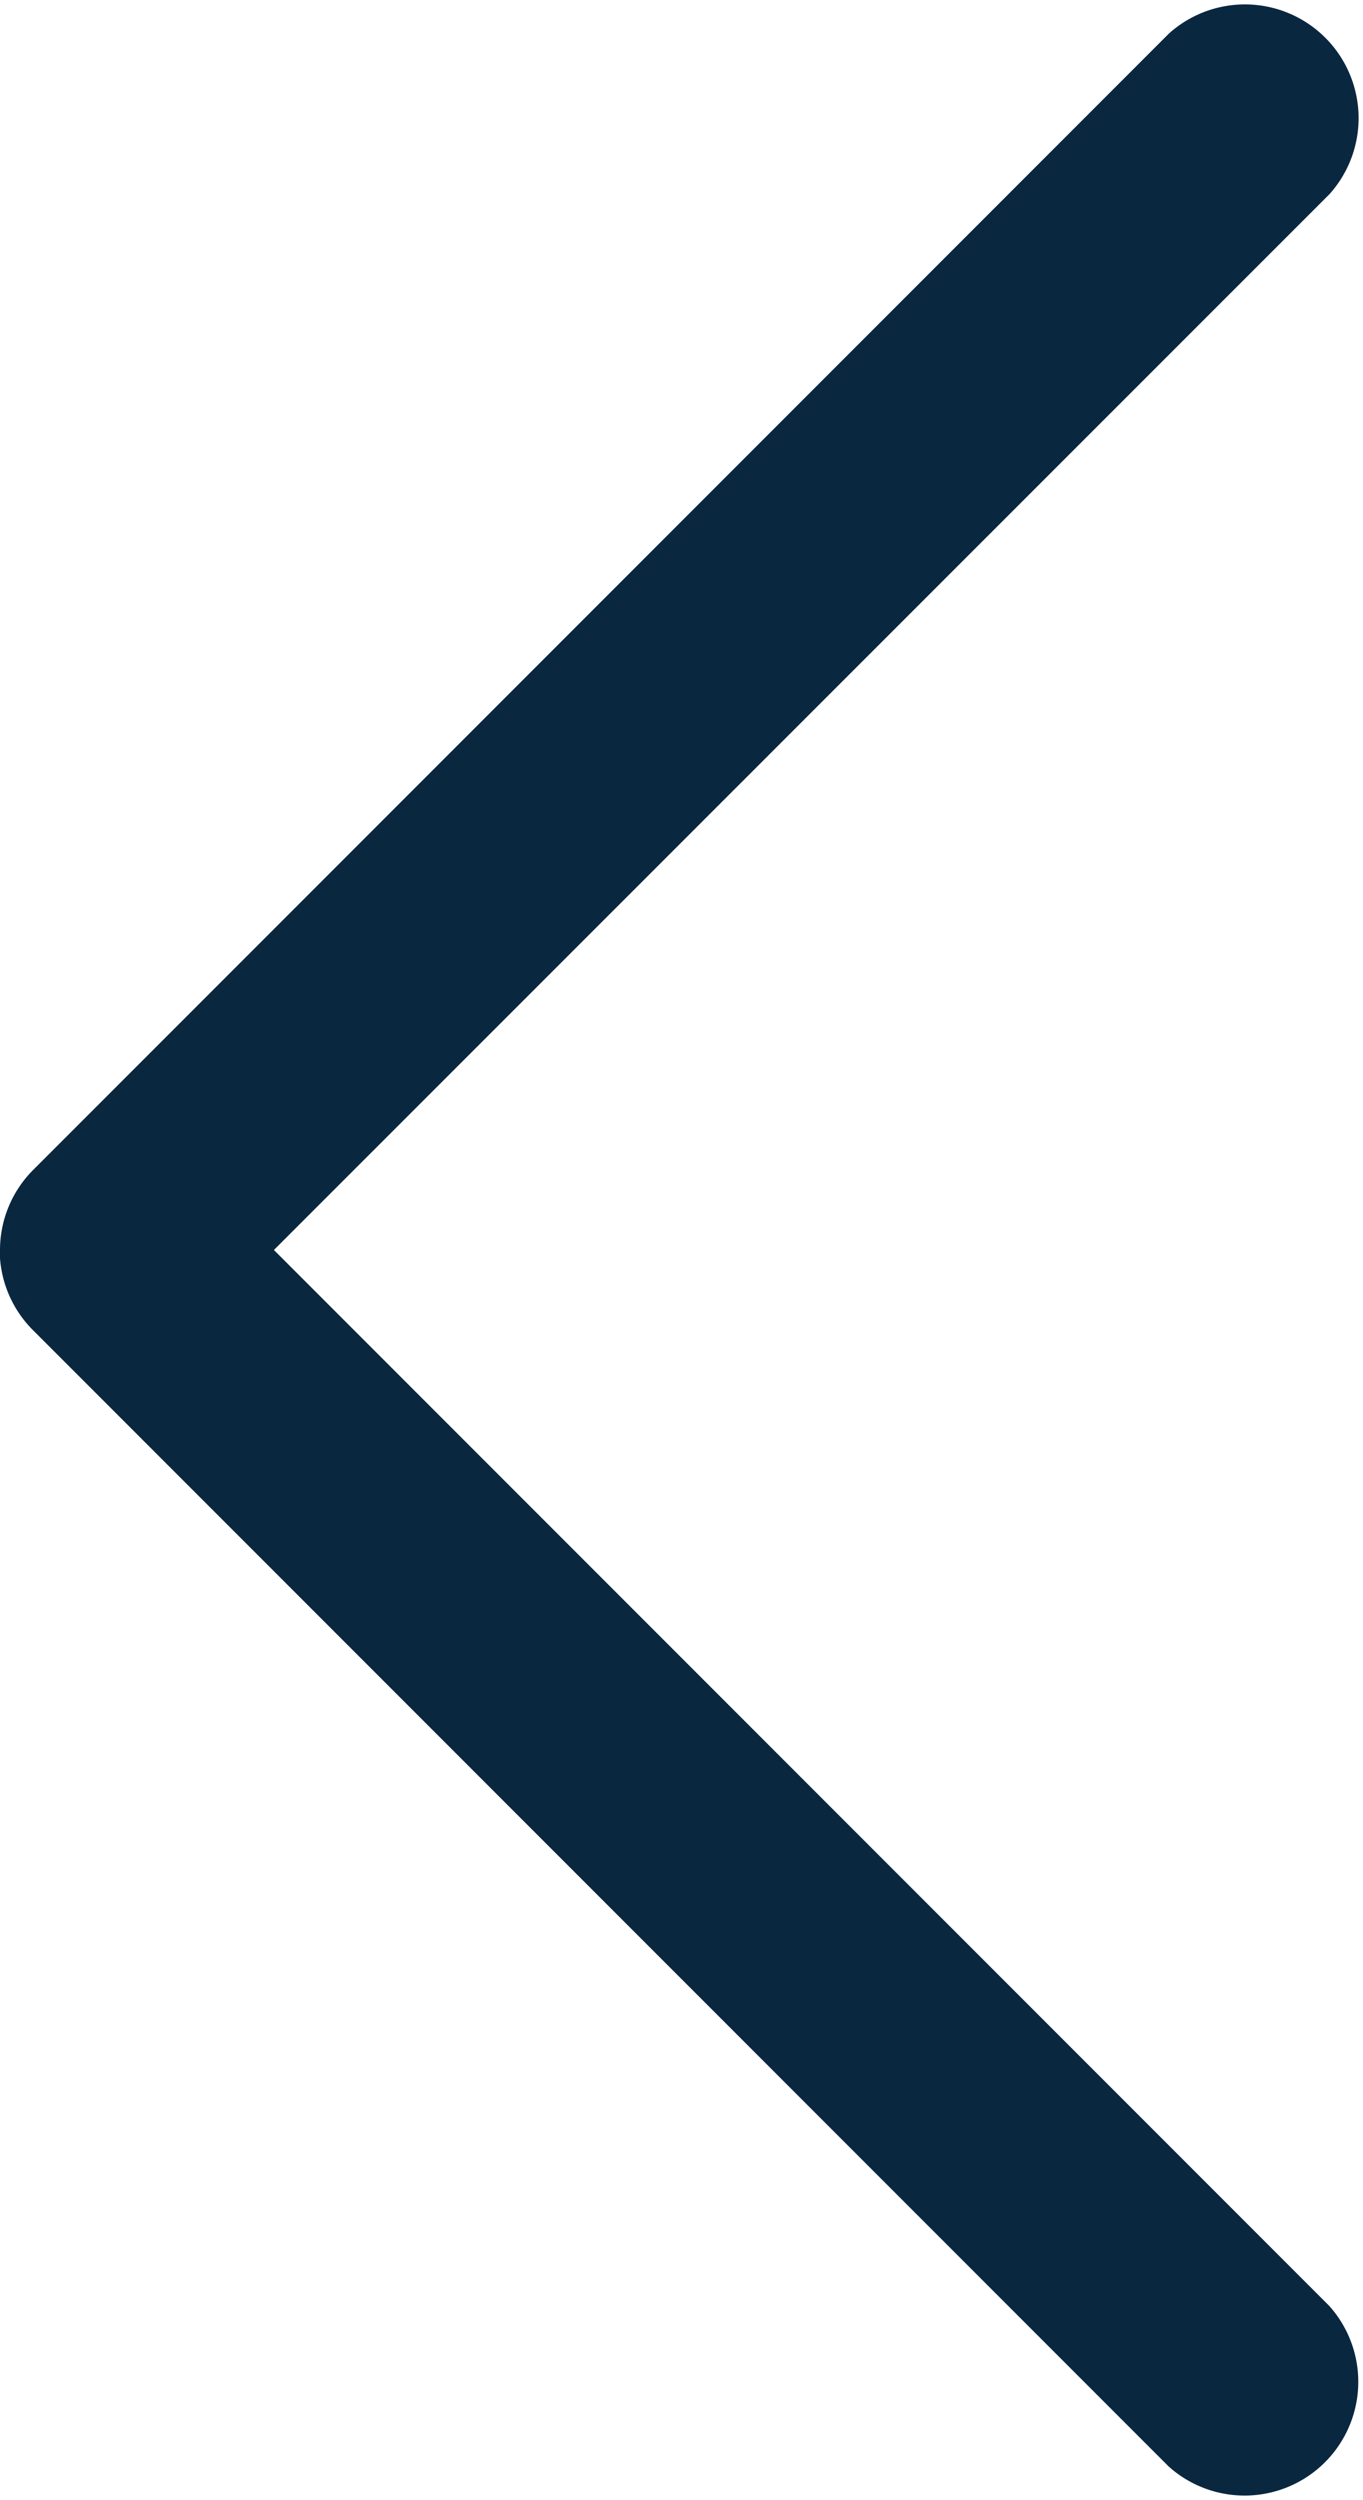<svg xmlns="http://www.w3.org/2000/svg" width="4.364" height="8" viewBox="0 0 4.364 8">
  <path id="Down_Arrow_3_" d="M24,44.363a.363.363,0,0,1-.257-.107l-3.636-3.636a.364.364,0,0,1,.514-.514L24,43.486l3.379-3.379a.364.364,0,0,1,.514.514l-3.636,3.636a.363.363,0,0,1-.257.107Z" transform="translate(44.363 -20) rotate(90)" fill="#0a2740"/>
</svg>
